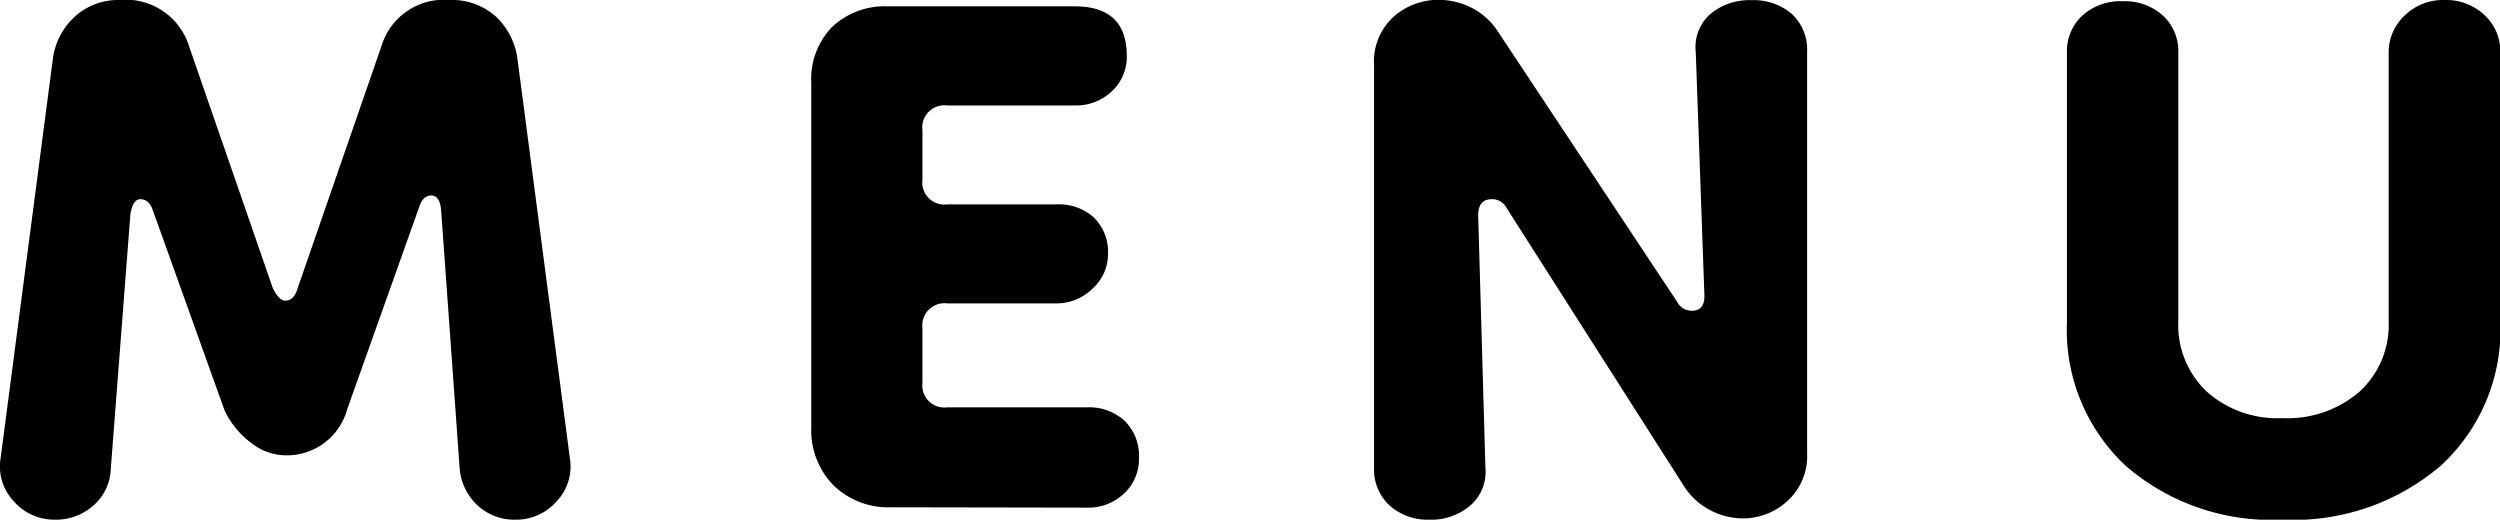 <svg xmlns="http://www.w3.org/2000/svg" width="56.575" height="11.76" viewBox="0 0 56.575 11.76">
  <path id="sp-btn_txt" d="M2.072.28a1.211,1.211,0,0,1-.938-.42A1.145,1.145,0,0,1,.84-1.12l1.176-8.988a1.575,1.575,0,0,1,.5-.994,1.455,1.455,0,0,1,1.008-.378A1.5,1.5,0,0,1,5.1-10.444L7-4.956q.14.28.28.28.2,0,.28-.28l1.9-5.488A1.475,1.475,0,0,1,11-11.48a1.479,1.479,0,0,1,1.05.378,1.606,1.606,0,0,1,.49.994L13.72-1.12a1.145,1.145,0,0,1-.294.98,1.211,1.211,0,0,1-.938.42,1.215,1.215,0,0,1-.854-.322,1.273,1.273,0,0,1-.406-.826l-.42-5.852q-.028-.336-.224-.336t-.28.28L8.68-2.212a1.413,1.413,0,0,1-1.4,1.036,1.283,1.283,0,0,1-.77-.28,2,2,0,0,1-.6-.728L4.284-6.72Q4.2-6.972,4-6.972q-.168,0-.224.336L3.332-.868a1.143,1.143,0,0,1-.392.826A1.266,1.266,0,0,1,2.072.28ZM21,0a1.78,1.78,0,0,1-1.316-.5,1.78,1.78,0,0,1-.5-1.316V-9.6a1.693,1.693,0,0,1,.476-1.274,1.732,1.732,0,0,1,1.26-.462h4.228q1.176,0,1.176,1.12a1.061,1.061,0,0,1-.336.8,1.166,1.166,0,0,1-.84.322H22.26a.5.5,0,0,0-.56.56v1.12a.5.5,0,0,0,.56.56h2.464a1.174,1.174,0,0,1,.868.308,1.1,1.1,0,0,1,.308.812,1.054,1.054,0,0,1-.35.784,1.153,1.153,0,0,1-.826.336H22.26a.5.5,0,0,0-.56.56v1.232a.5.5,0,0,0,.56.56h3.164a1.184,1.184,0,0,1,.854.308,1.107,1.107,0,0,1,.322.84,1.061,1.061,0,0,1-.336.8,1.166,1.166,0,0,1-.84.322ZM33.18.28a1.291,1.291,0,0,1-.91-.322A1.1,1.1,0,0,1,31.92-.9V-10a1.366,1.366,0,0,1,.448-1.106,1.522,1.522,0,0,1,1.008-.378,1.67,1.67,0,0,1,.756.182,1.568,1.568,0,0,1,.616.574L38.78-4.648a.363.363,0,0,0,.336.2q.28,0,.28-.336L39.2-10.3a1,1,0,0,1,.336-.868,1.381,1.381,0,0,1,.924-.308,1.327,1.327,0,0,1,.91.308,1.1,1.1,0,0,1,.35.868v9.072A1.375,1.375,0,0,1,41.272-.14a1.491,1.491,0,0,1-1.008.392A1.615,1.615,0,0,1,39.536.07,1.568,1.568,0,0,1,38.92-.5l-4-6.272a.363.363,0,0,0-.336-.2q-.308,0-.308.364L34.44-.9a1.008,1.008,0,0,1-.336.854A1.343,1.343,0,0,1,33.18.28Zm21.7-10.556a1.14,1.14,0,0,1,.364-.854,1.243,1.243,0,0,1,.9-.35,1.272,1.272,0,0,1,.9.336,1.128,1.128,0,0,1,.364.868V-4.2A4.186,4.186,0,0,1,56.056-.938,5.133,5.133,0,0,1,52.472.28,5.04,5.04,0,0,1,48.93-.938,4.208,4.208,0,0,1,47.6-4.2v-6.076a1.1,1.1,0,0,1,.35-.854,1.291,1.291,0,0,1,.91-.322,1.291,1.291,0,0,1,.91.322,1.1,1.1,0,0,1,.35.854V-4.2a2.065,2.065,0,0,0,.644,1.582,2.4,2.4,0,0,0,1.708.6,2.492,2.492,0,0,0,1.75-.6A2.043,2.043,0,0,0,54.88-4.2Z" transform="translate(-0.825 11.48)"/>
</svg>
